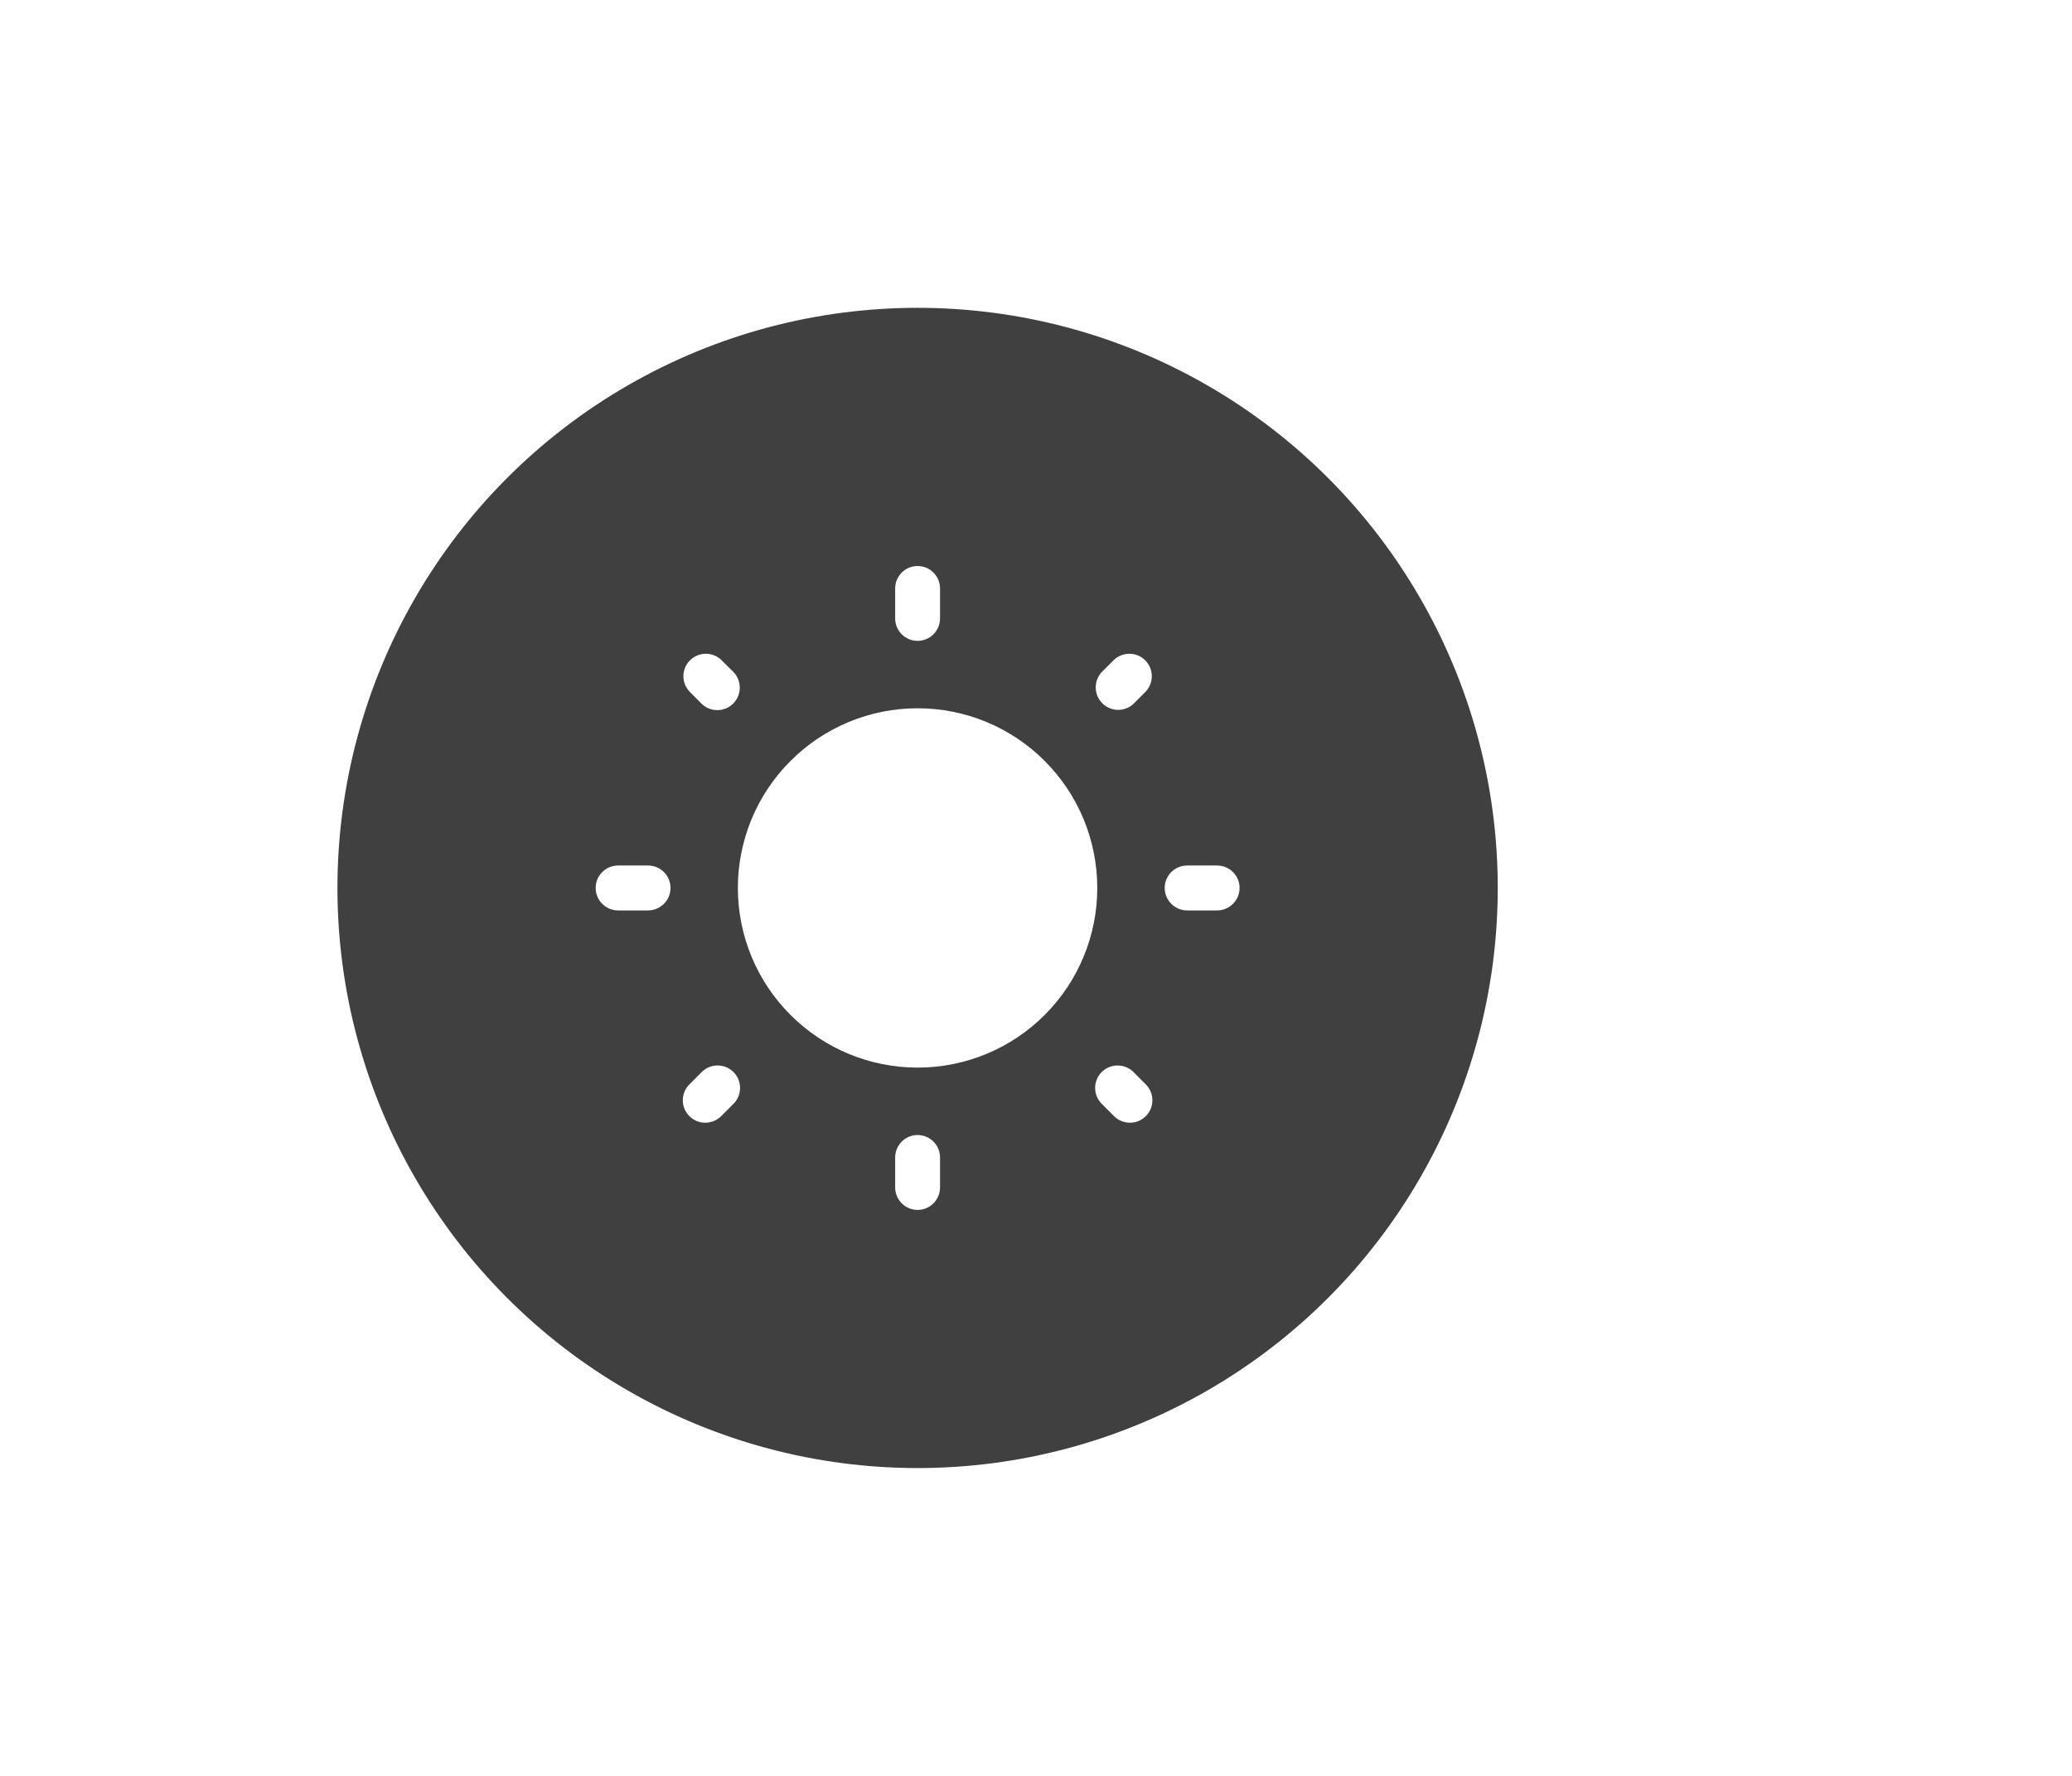 <svg width="35" height="30" viewBox="0 0 35 30" fill="none" xmlns="http://www.w3.org/2000/svg">
<g filter="url(#filter0_d_0_1)">
<circle cx="15.5" cy="15" r="13" transform="rotate(-180 15.5 15)" fill="white"/>
</g>
<circle cx="15.5" cy="15" r="9.8" transform="rotate(-180 15.5 15)" fill="#404040"/>
<path d="M18.535 15C18.535 15.805 18.216 16.577 17.646 17.146C17.077 17.716 16.305 18.035 15.5 18.035C14.695 18.035 13.923 17.716 13.354 17.146C12.784 16.577 12.464 15.805 12.464 15C12.464 14.195 12.784 13.423 13.354 12.854C13.923 12.284 14.695 11.965 15.5 11.965C16.305 11.965 17.077 12.284 17.646 12.854C18.216 13.423 18.535 14.195 18.535 15Z" fill="white"/>
<path fill-rule="evenodd" clip-rule="evenodd" d="M15.5 9.562C15.601 9.562 15.697 9.601 15.768 9.673C15.839 9.744 15.879 9.84 15.879 9.941V10.447C15.879 10.547 15.839 10.644 15.768 10.715C15.697 10.786 15.601 10.826 15.5 10.826C15.399 10.826 15.303 10.786 15.232 10.715C15.161 10.644 15.121 10.547 15.121 10.447V9.941C15.121 9.84 15.161 9.744 15.232 9.673C15.303 9.601 15.399 9.562 15.5 9.562ZM11.655 11.155C11.726 11.084 11.822 11.044 11.923 11.044C12.023 11.044 12.12 11.084 12.191 11.155L12.39 11.353C12.459 11.425 12.497 11.52 12.496 11.62C12.495 11.719 12.456 11.815 12.385 11.885C12.315 11.955 12.22 11.995 12.12 11.996C12.021 11.997 11.925 11.959 11.853 11.89L11.655 11.691C11.584 11.62 11.544 11.523 11.544 11.423C11.544 11.322 11.584 11.226 11.655 11.155ZM19.345 11.155C19.416 11.226 19.456 11.322 19.456 11.423C19.456 11.523 19.416 11.62 19.345 11.691L19.147 11.89C19.075 11.957 18.98 11.993 18.881 11.992C18.783 11.99 18.689 11.95 18.62 11.88C18.55 11.811 18.51 11.717 18.509 11.619C18.507 11.521 18.543 11.425 18.61 11.354L18.809 11.155C18.88 11.084 18.977 11.044 19.077 11.044C19.178 11.044 19.274 11.084 19.345 11.155ZM10.062 15C10.062 14.899 10.101 14.803 10.173 14.732C10.244 14.661 10.34 14.621 10.441 14.621H10.947C11.047 14.621 11.144 14.661 11.215 14.732C11.286 14.803 11.326 14.899 11.326 15C11.326 15.101 11.286 15.197 11.215 15.268C11.144 15.339 11.047 15.38 10.947 15.38H10.441C10.34 15.38 10.244 15.339 10.173 15.268C10.101 15.197 10.062 15.101 10.062 15ZM19.674 15C19.674 14.899 19.714 14.803 19.785 14.732C19.856 14.661 19.953 14.621 20.053 14.621H20.559C20.66 14.621 20.756 14.661 20.827 14.732C20.899 14.803 20.939 14.899 20.939 15C20.939 15.101 20.899 15.197 20.827 15.268C20.756 15.339 20.66 15.38 20.559 15.38H20.053C19.953 15.38 19.856 15.339 19.785 15.268C19.714 15.197 19.674 15.101 19.674 15ZM18.61 18.11C18.681 18.039 18.778 17.999 18.878 17.999C18.979 17.999 19.076 18.039 19.147 18.11L19.345 18.309C19.383 18.344 19.413 18.386 19.433 18.432C19.454 18.479 19.465 18.529 19.466 18.58C19.467 18.631 19.458 18.682 19.439 18.729C19.419 18.776 19.391 18.819 19.355 18.855C19.319 18.891 19.276 18.919 19.229 18.939C19.182 18.958 19.131 18.967 19.08 18.966C19.029 18.965 18.979 18.954 18.932 18.933C18.886 18.913 18.844 18.883 18.809 18.846L18.61 18.647C18.539 18.576 18.499 18.479 18.499 18.378C18.499 18.278 18.539 18.181 18.61 18.11ZM12.39 18.11C12.461 18.181 12.501 18.278 12.501 18.378C12.501 18.479 12.461 18.576 12.39 18.647L12.191 18.846C12.156 18.883 12.114 18.913 12.068 18.933C12.021 18.954 11.971 18.965 11.92 18.966C11.869 18.967 11.818 18.958 11.771 18.939C11.724 18.919 11.681 18.891 11.645 18.855C11.609 18.819 11.581 18.776 11.561 18.729C11.542 18.682 11.533 18.631 11.534 18.58C11.535 18.529 11.546 18.479 11.567 18.432C11.587 18.386 11.617 18.344 11.655 18.309L11.853 18.11C11.888 18.075 11.93 18.047 11.976 18.028C12.022 18.009 12.071 17.999 12.121 17.999C12.171 17.999 12.22 18.009 12.267 18.028C12.313 18.047 12.354 18.075 12.39 18.11ZM15.5 19.174C15.601 19.174 15.697 19.214 15.768 19.285C15.839 19.356 15.879 19.453 15.879 19.553V20.059C15.879 20.16 15.839 20.256 15.768 20.328C15.697 20.399 15.601 20.439 15.5 20.439C15.399 20.439 15.303 20.399 15.232 20.328C15.161 20.256 15.121 20.16 15.121 20.059V19.553C15.121 19.453 15.161 19.356 15.232 19.285C15.303 19.214 15.399 19.174 15.5 19.174Z" fill="white"/>
<defs>
<filter id="filter0_d_0_1" x="0.5" y="-2" width="34" height="34" filterUnits="userSpaceOnUse" color-interpolation-filters="sRGB">
<feFlood flood-opacity="0" result="BackgroundImageFix"/>
<feColorMatrix in="SourceAlpha" type="matrix" values="0 0 0 0 0 0 0 0 0 0 0 0 0 0 0 0 0 0 127 0" result="hardAlpha"/>
<feOffset dx="2"/>
<feGaussianBlur stdDeviation="2"/>
<feComposite in2="hardAlpha" operator="out"/>
<feColorMatrix type="matrix" values="0 0 0 0 0 0 0 0 0 0 0 0 0 0 0 0 0 0 0.15 0"/>
<feBlend mode="normal" in2="BackgroundImageFix" result="effect1_dropShadow_0_1"/>
<feBlend mode="normal" in="SourceGraphic" in2="effect1_dropShadow_0_1" result="shape"/>
</filter>
</defs>
</svg>
